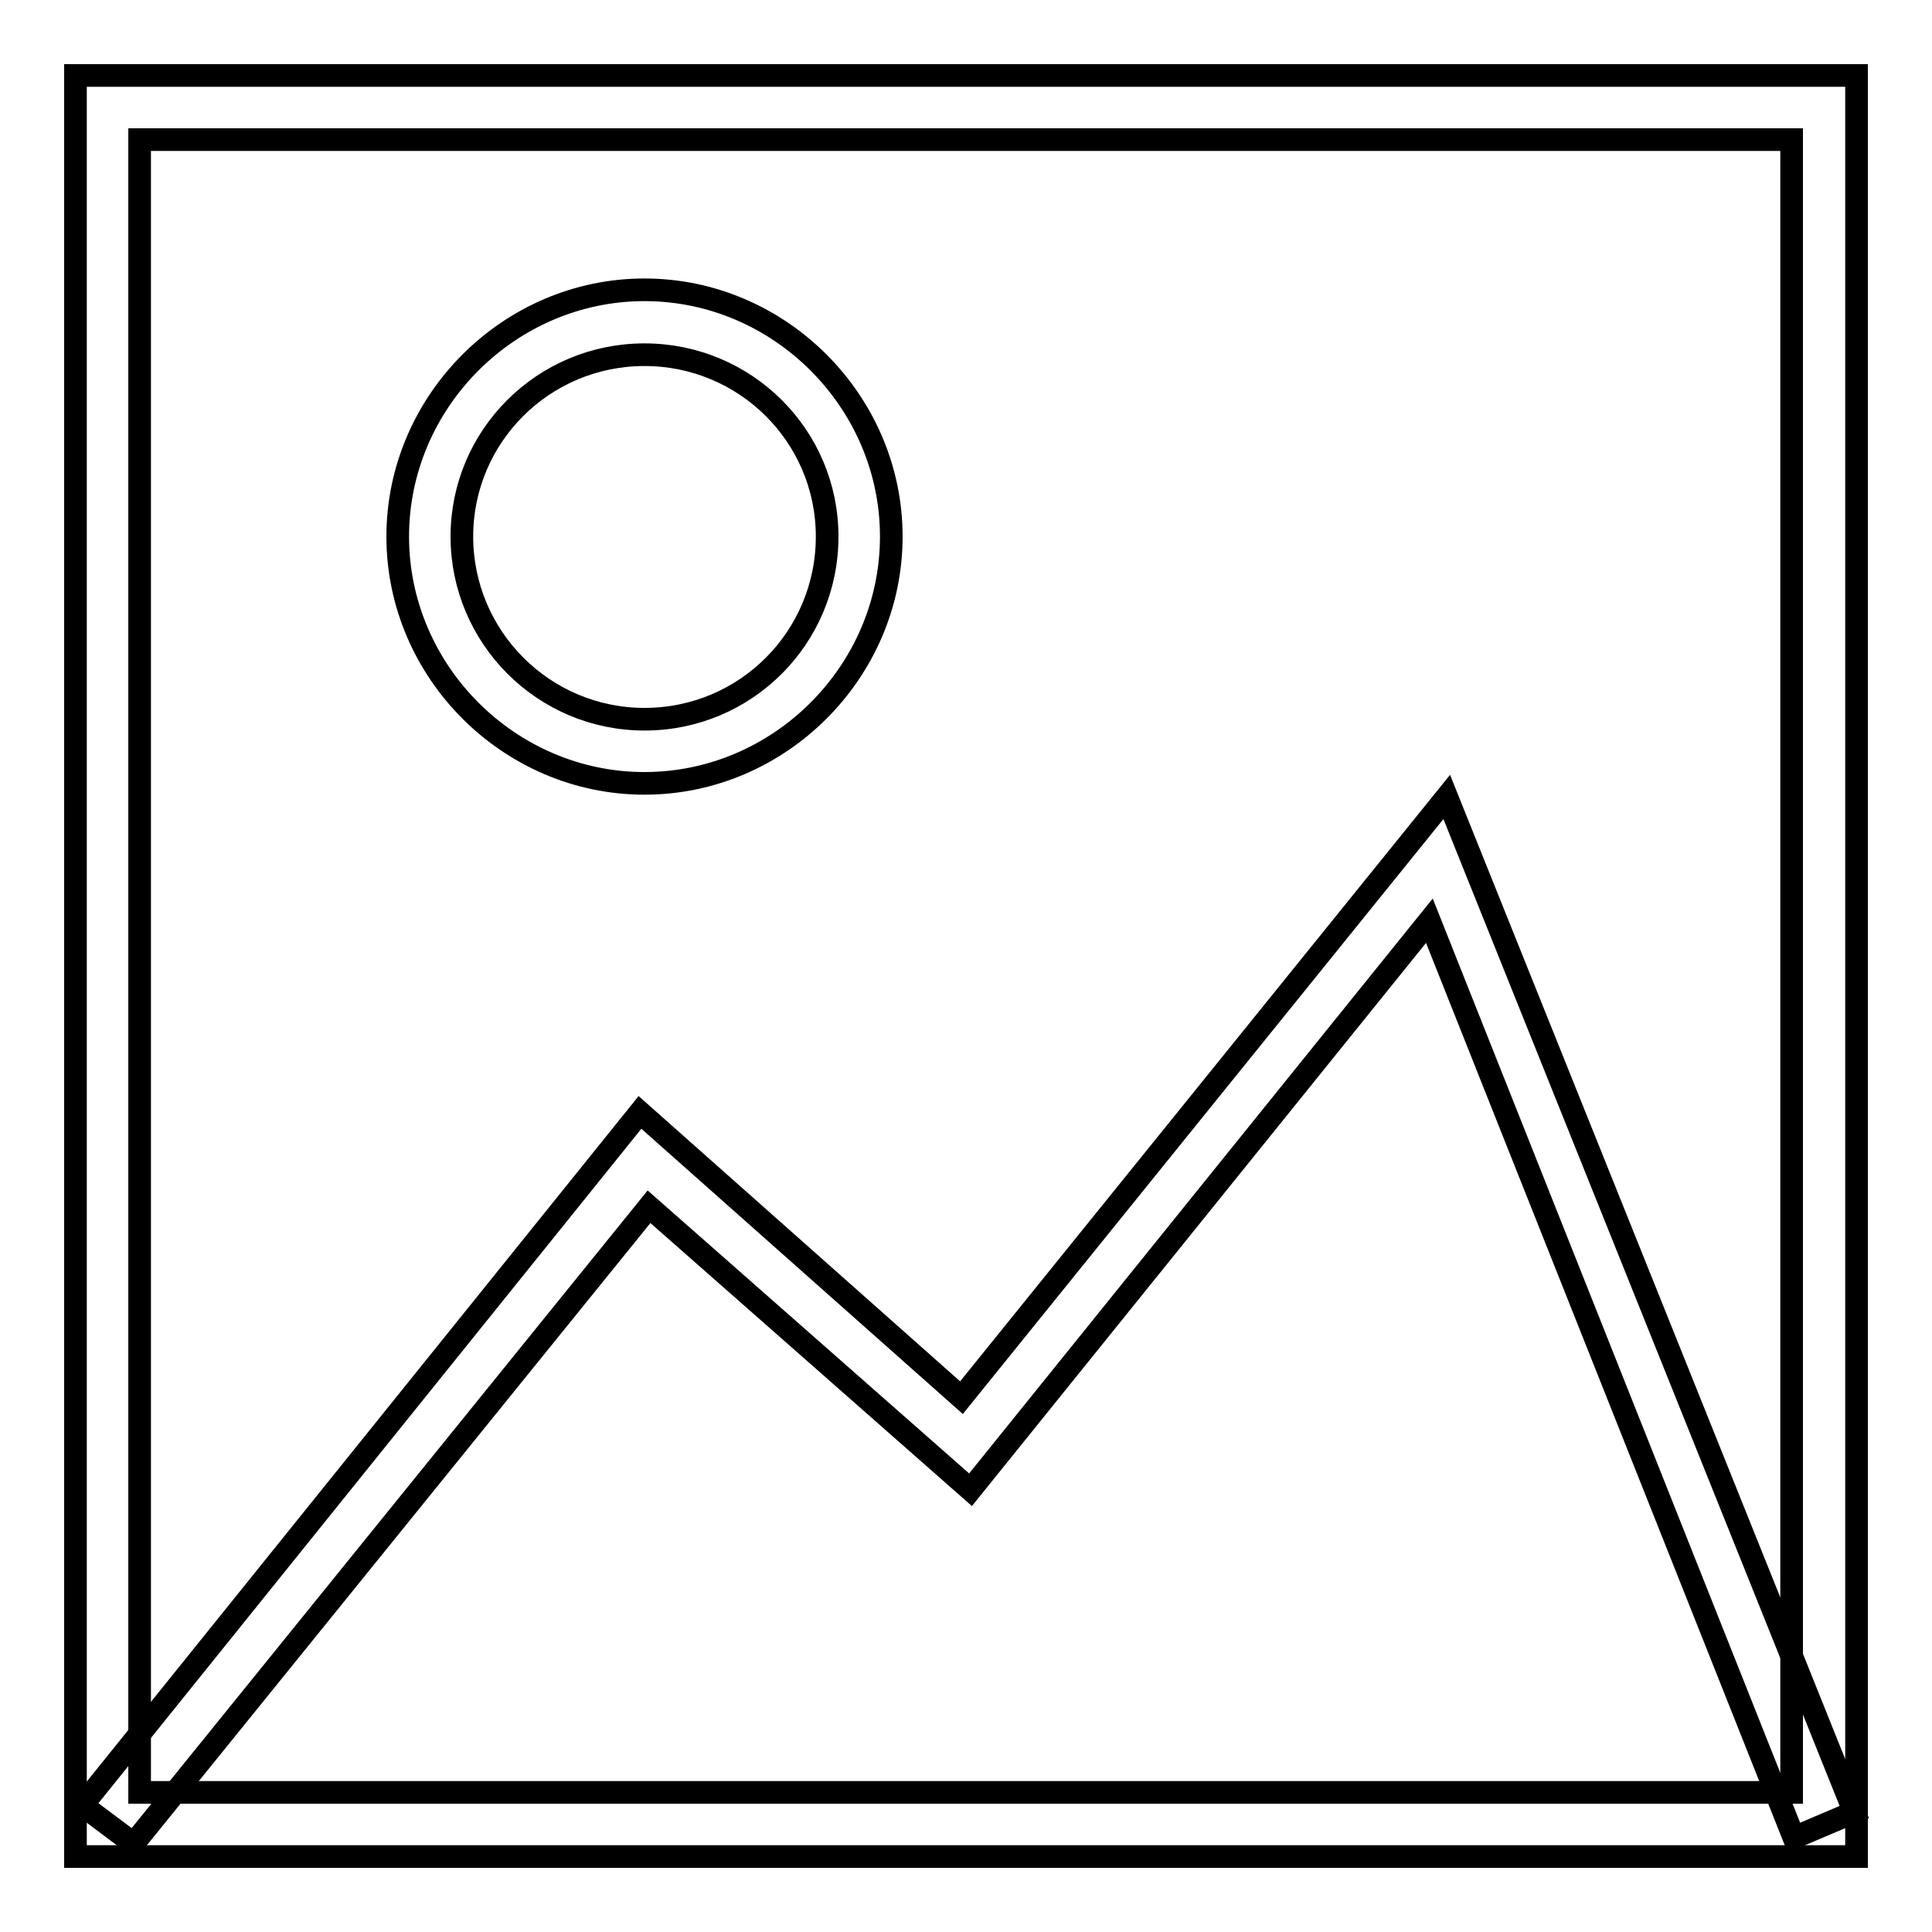 <?xml version="1.0" encoding="utf-8"?>
<!-- Svg Vector Icons : http://www.onlinewebfonts.com/icon -->
<!DOCTYPE svg PUBLIC "-//W3C//DTD SVG 1.1//EN" "http://www.w3.org/Graphics/SVG/1.1/DTD/svg11.dtd">
<svg version="1.1" xmlns="http://www.w3.org/2000/svg" xmlns:xlink="http://www.w3.org/1999/xlink" x="0px" y="0px" viewBox="0 0 256 256" enable-background="new 0 0 256 256" xml:space="preserve">
<g><g><path stroke-width="3" fill-opacity="0" stroke="#000000"  d="M246,246H10V10h236V246z M18.5,237.5h218.9V18.5H18.5V237.5z"/><path stroke-width="3" fill-opacity="0" stroke="#000000"  d="M85.4,103.8c-17.9,0-32.7-14.8-32.7-32.7c0-17.9,14.8-32.7,32.7-32.7c17.9,0,32.7,14.8,32.7,32.7C118.1,89,103.3,103.8,85.4,103.8z M85.4,47C72,47,61.2,57.8,61.2,71.1S72,95.3,85.4,95.3s24.2-10.8,24.2-24.2S98.7,47,85.4,47z"/><path stroke-width="3" fill-opacity="0" stroke="#000000"  d="M17.7,244.3l-6.8-5.1l73.9-91.8l42.6,37.8l64.3-79.6l54,134.5l-8,3.4L189.4,122l-60.8,75.4l-42.6-37.5L17.7,244.3z"/></g></g>
</svg>